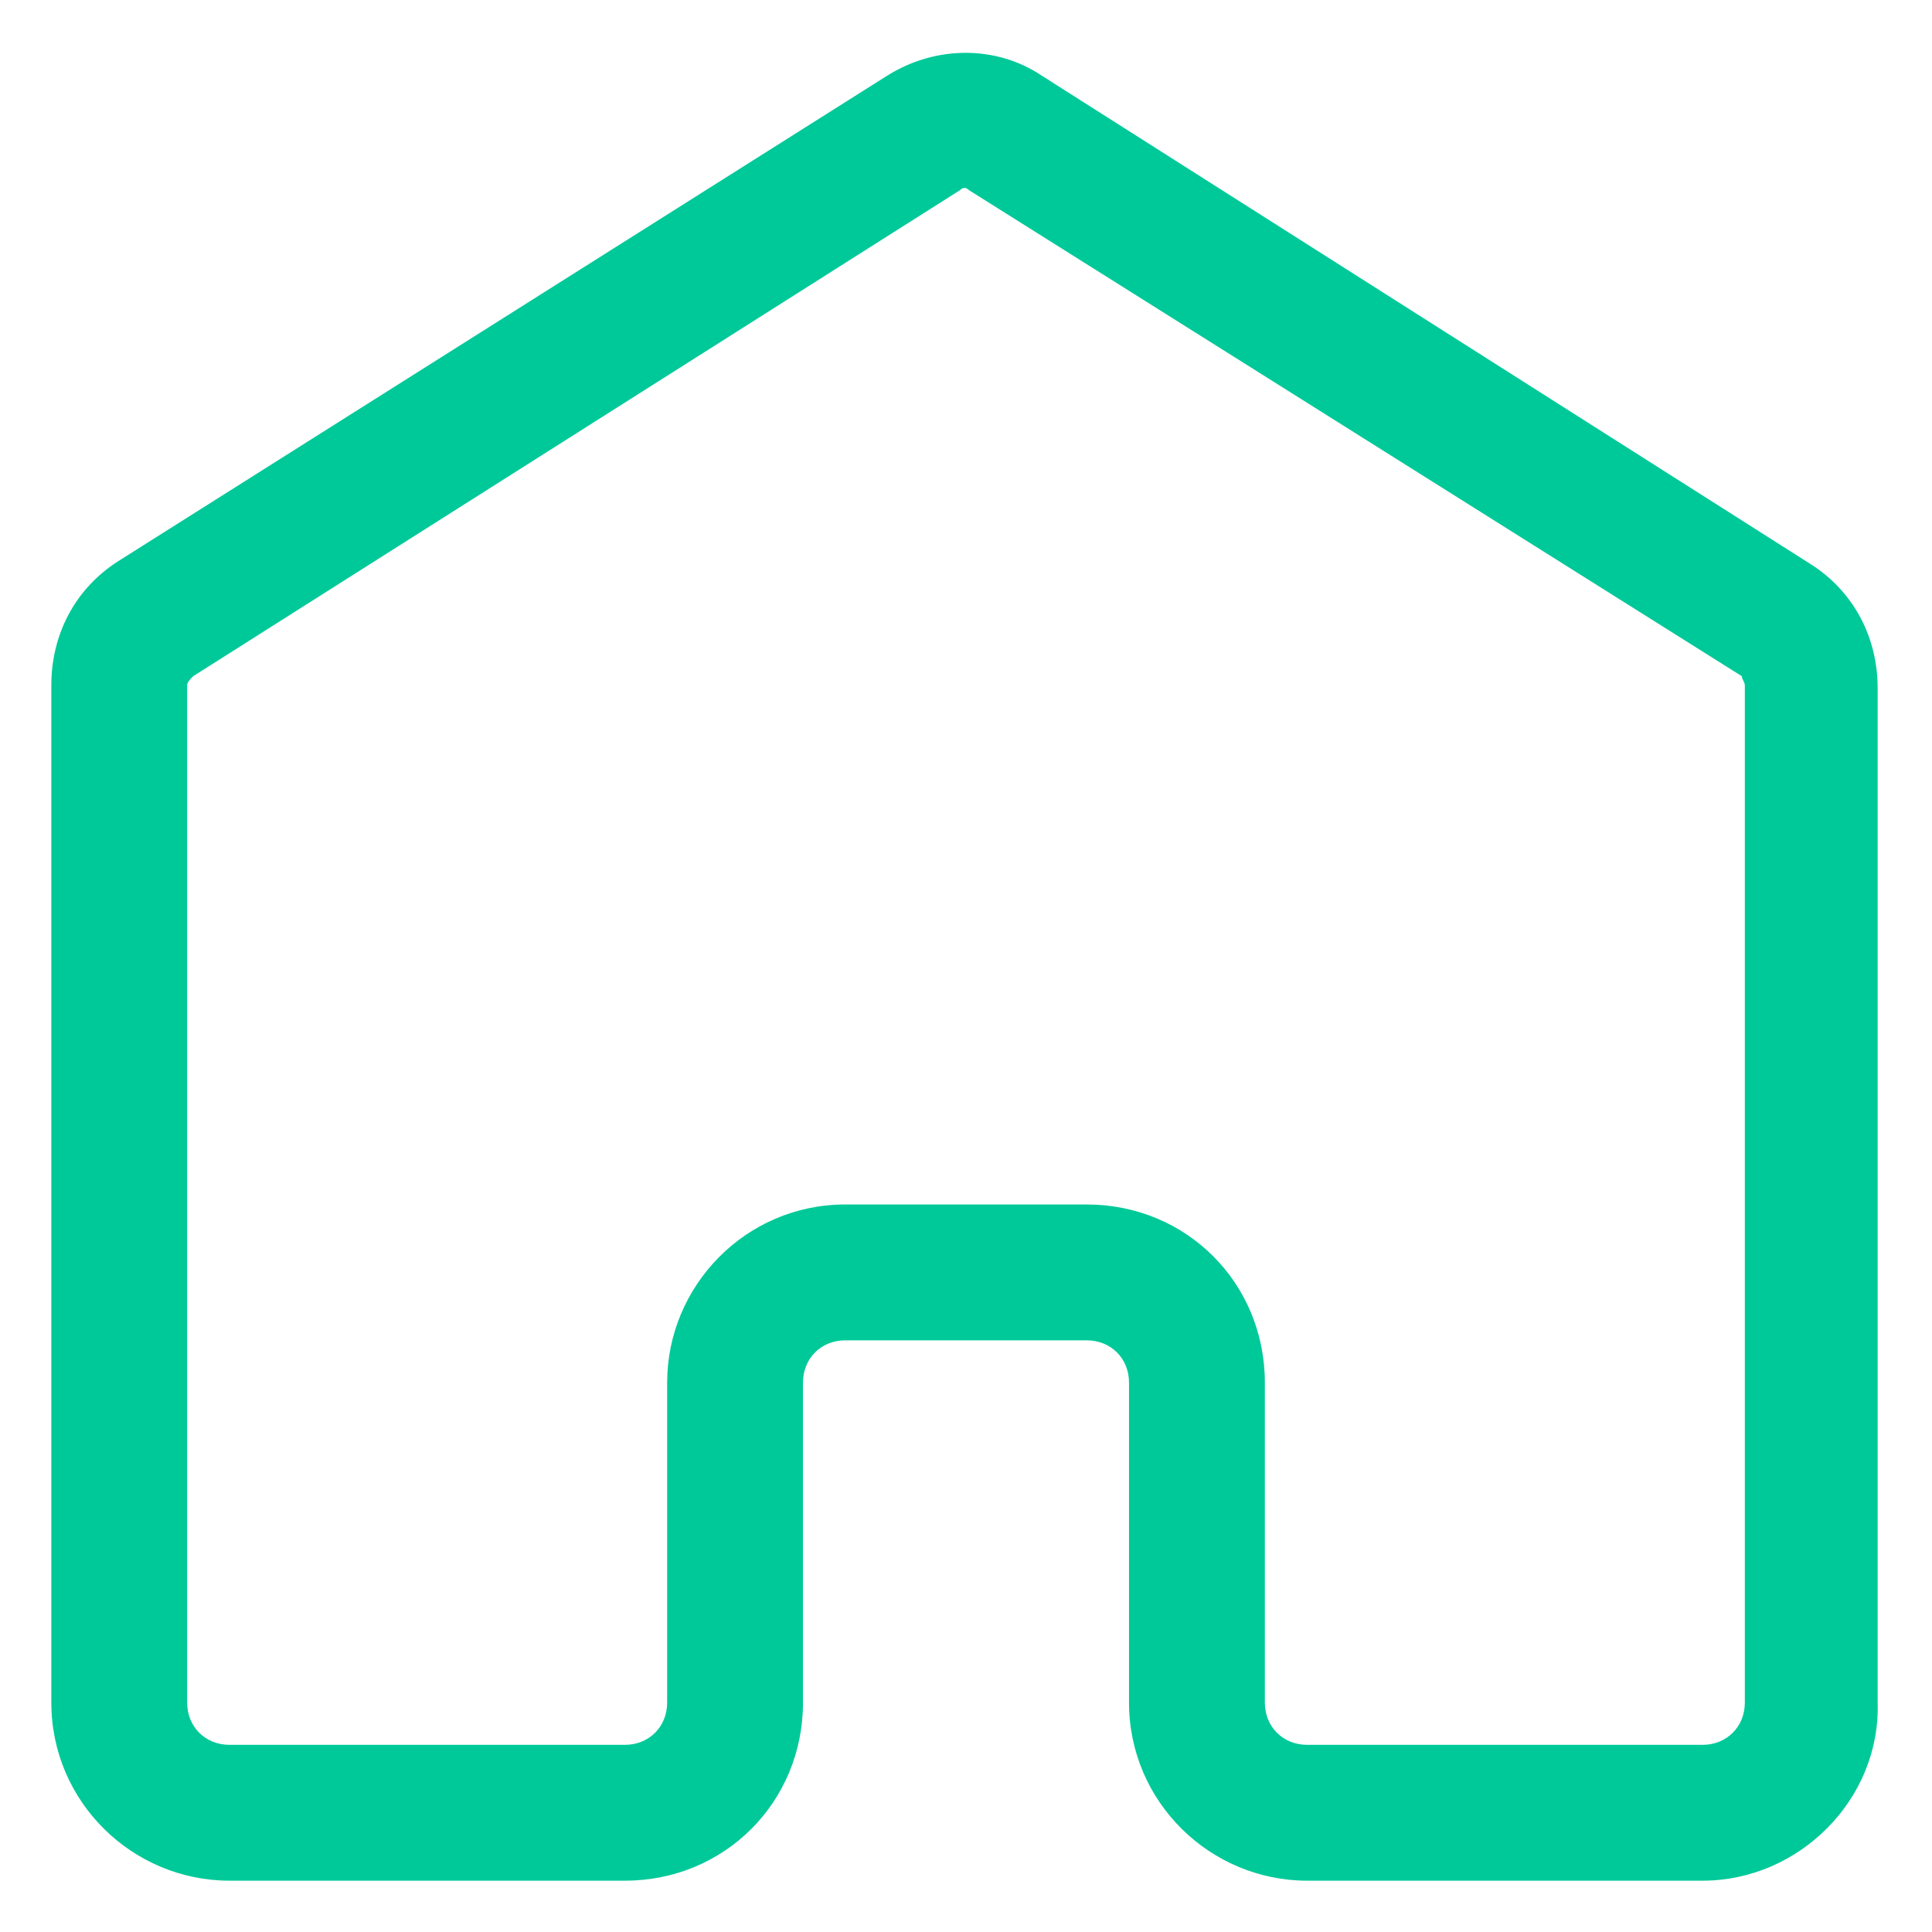 <?xml version="1.0" encoding="utf-8"?>
<!-- Generator: Adobe Illustrator 22.0.0, SVG Export Plug-In . SVG Version: 6.00 Build 0)  -->
<svg fill="#1C2033" width="52" height="52" version="1.1" id="lni_lni-home" xmlns="http://www.w3.org/2000/svg" xmlns:xlink="http://www.w3.org/1999/xlink" x="0px"
	 y="0px" viewBox="0 0 64 64" style="enable-background:new 0 0 64 64;" xml:space="preserve">
<g>
	<path d="M56.4,62.3H43.3c-3.2,0-5.9-2.6-5.9-5.9V45.8c0-0.8-0.6-1.4-1.4-1.4h-8c-0.8,0-1.4,0.6-1.4,1.4v10.6c0,3.3-2.6,5.9-5.9,5.9
		H7.6c-3.2,0-5.9-2.6-5.9-5.9V22.7c0-1.7,0.8-3.2,2.2-4.1L29.4,2.5c1.6-1,3.6-1,5.1,0L60,18.7c1.4,0.9,2.2,2.4,2.2,4.1v33.6
		C62.3,59.6,59.6,62.3,56.4,62.3z M28,39.9h8c3.3,0,5.9,2.6,5.9,5.9v10.6c0,0.8,0.6,1.4,1.4,1.4h13.1c0.8,0,1.4-0.6,1.4-1.4V22.7
		c0-0.1-0.1-0.2-0.1-0.3L32.1,6.3c-0.1-0.1-0.2-0.1-0.3,0L6.4,22.4c-0.1,0.1-0.2,0.2-0.2,0.3v33.7c0,0.8,0.6,1.4,1.4,1.4h13.1
		c0.8,0,1.4-0.6,1.4-1.4V45.8C22.1,42.6,24.7,39.9,28,39.9z" fill="#00c999" />
</g>
</svg>
